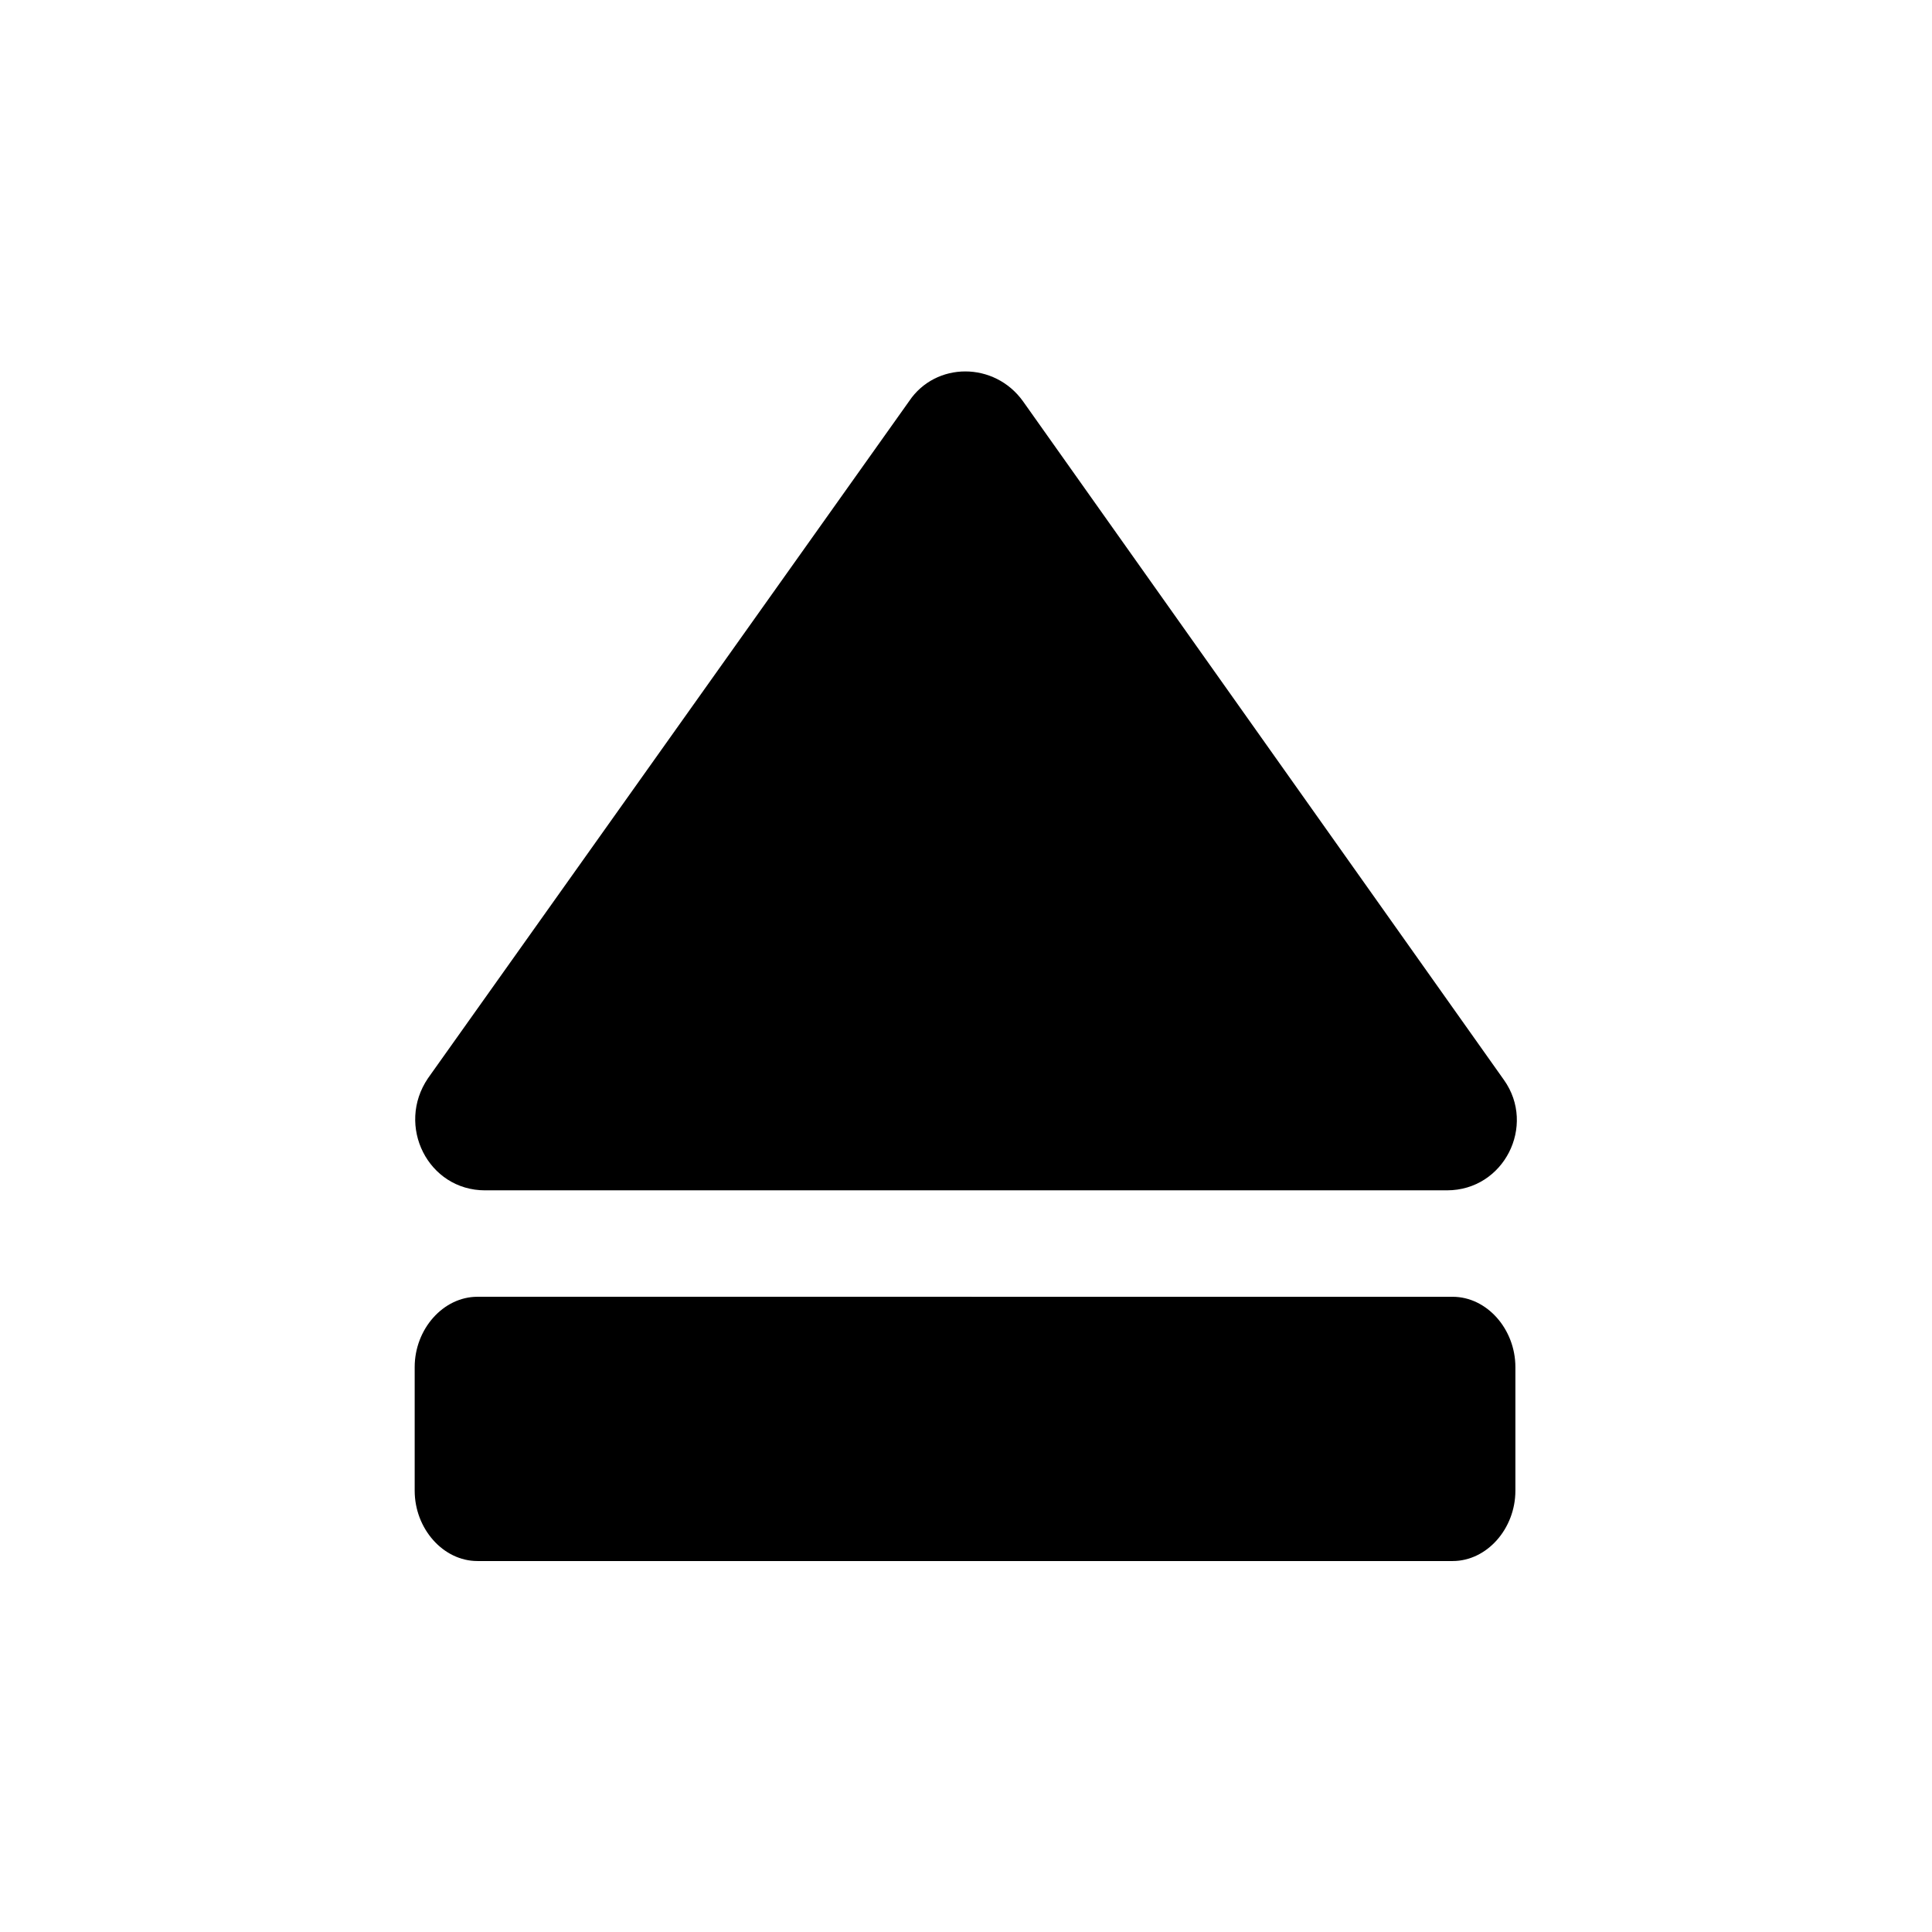 <?xml version="1.0" encoding="UTF-8"?>
<!-- Uploaded to: SVG Repo, www.svgrepo.com, Generator: SVG Repo Mixer Tools -->
<svg fill="#000000" width="800px" height="800px" version="1.1" viewBox="144 144 512 512" xmlns="http://www.w3.org/2000/svg">
 <g>
  <path d="m272.54 459.45h254.93c15.113 0 23.68-17.129 15.113-29.223l-127.46-179.86c-7.559-10.578-23.176-10.578-30.23 0l-127.46 179.36c-8.566 12.598 0 29.727 15.113 29.727z"/>
  <path d="m270.52 557.69h258.45c9.07 0 16.625-8.566 16.625-18.641v-32.746c0-10.078-7.559-18.641-16.625-18.641l-258.45-0.004c-9.07 0-16.625 8.566-16.625 18.641v32.746c0 10.078 7.555 18.645 16.625 18.645z"/>
 </g>
</svg>